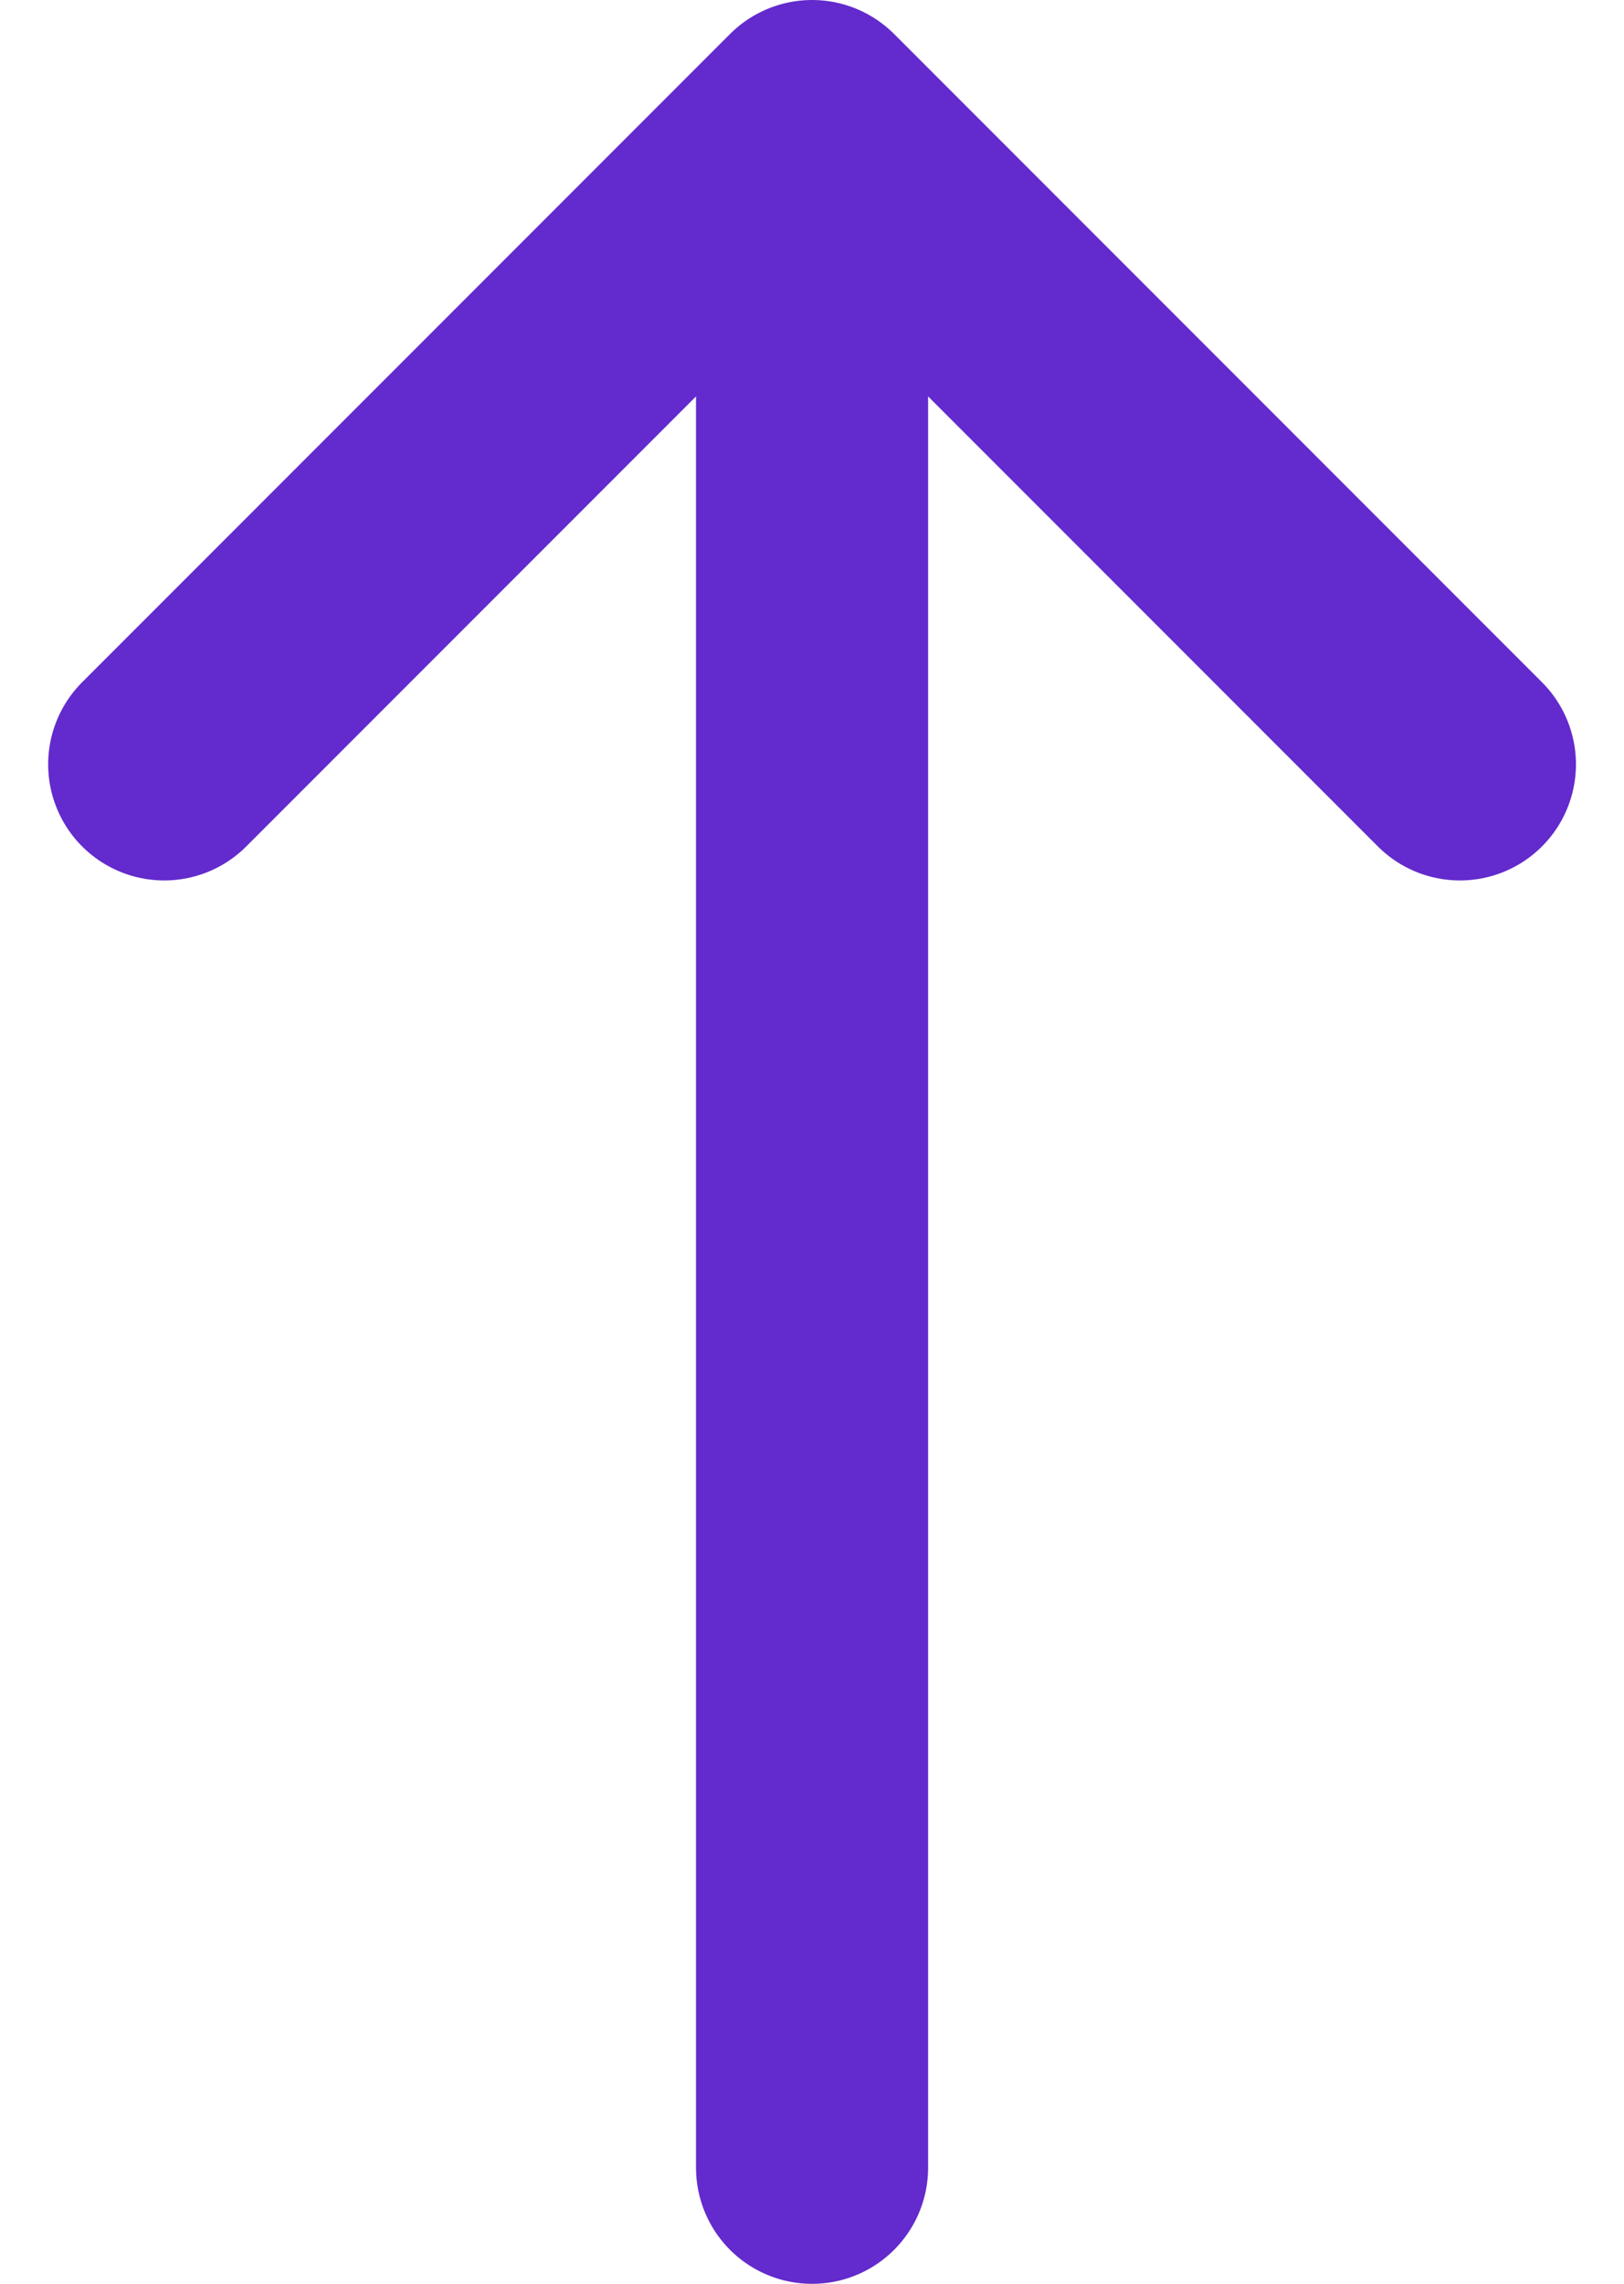 <svg xmlns="http://www.w3.org/2000/svg" width="13.995" height="19.67" viewBox="0 0 13.995 19.67">
  <g id="Group_2386" data-name="Group 2386" transform="translate(-177.502 -3791.735)">
    <line id="Line_13" data-name="Line 13" y2="16.905" transform="translate(184.5 3793.5)" fill="none" stroke="#632acd" stroke-linecap="round" stroke-width="2"/>
    <path id="Path_2410" data-name="Path 2410" d="M3831.917,4014.318l5.583-5.583,5.583,5.583" transform="translate(-3653 -216)" fill="none" stroke="#632acd" stroke-linecap="round" stroke-linejoin="round" stroke-width="2"/>
  </g>
</svg>
